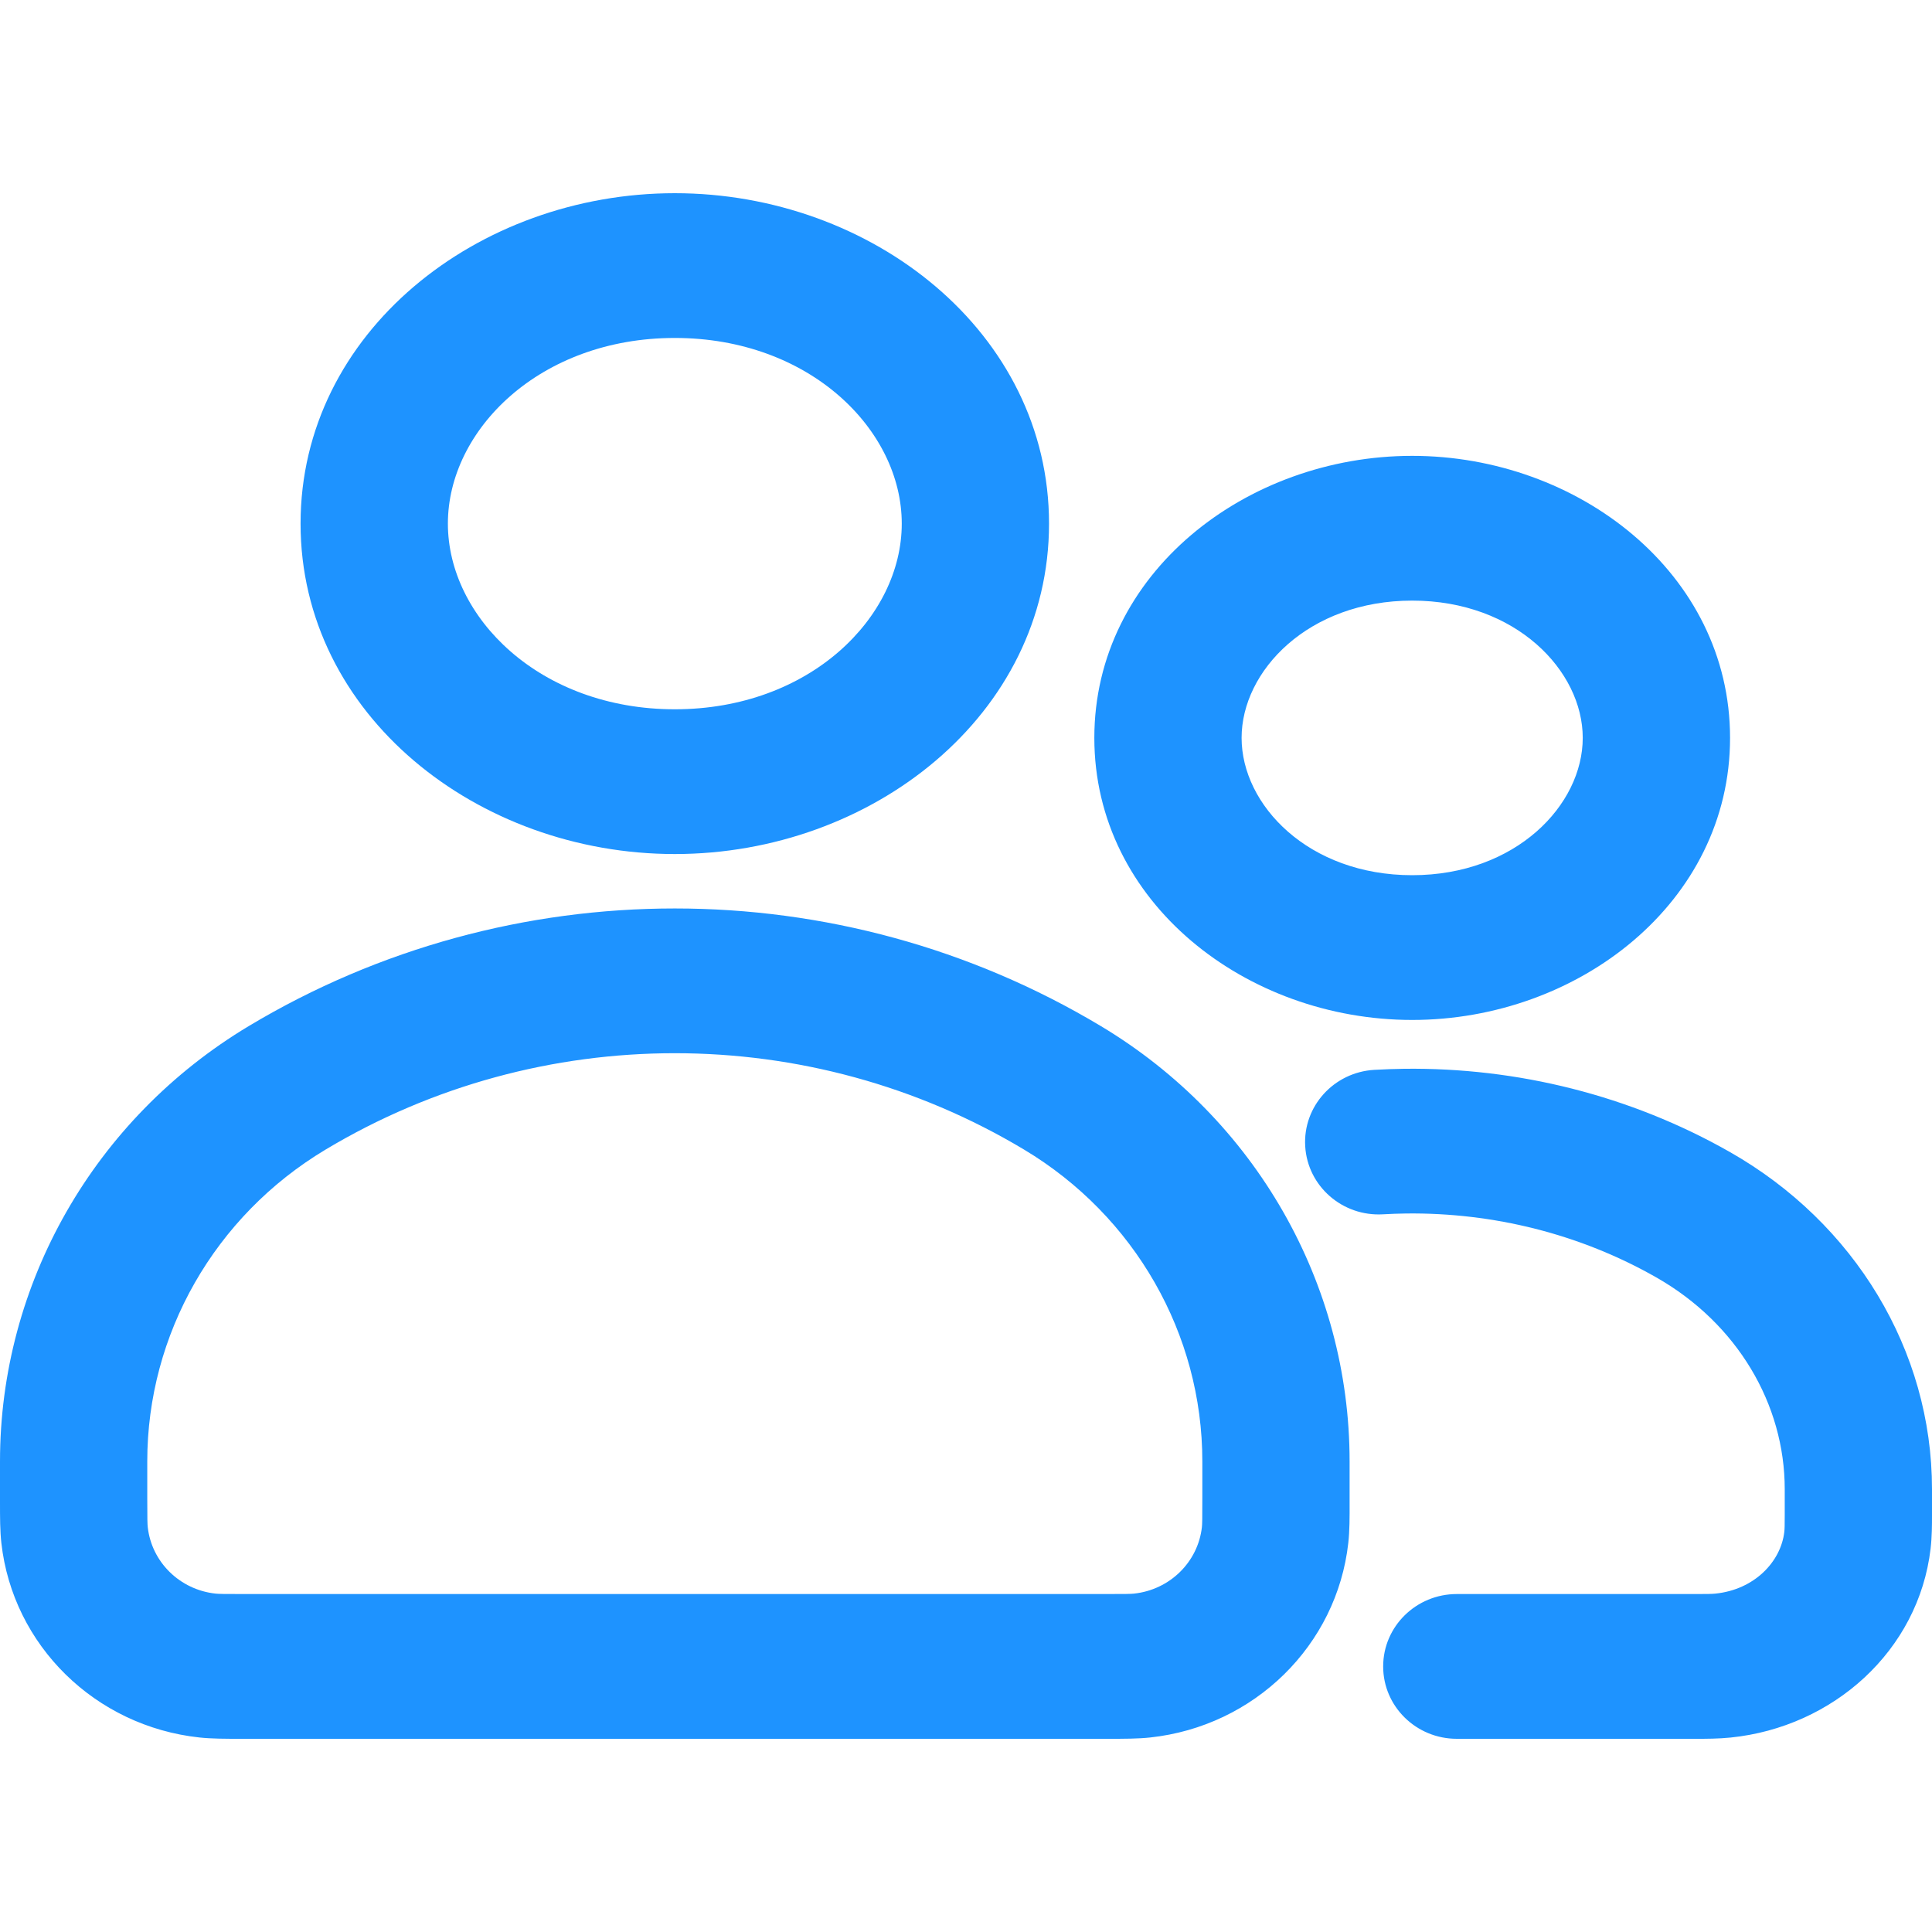 <svg width="40" height="40" viewBox="0 0 40 40" fill="none" xmlns="http://www.w3.org/2000/svg">
<g id="users" clip-path="url(#clip0_2057_4692)">
<path id="Vector" fill-rule="evenodd" clip-rule="evenodd" d="M13.971 4C9.893 4 6.223 6.878 6.223 10.841C6.223 14.804 9.893 17.682 13.971 17.682C18.049 17.682 21.719 14.804 21.719 10.841C21.719 6.878 18.049 4 13.971 4ZM9.273 10.841C9.273 8.9 11.178 6.997 13.971 6.997C16.764 6.997 18.67 8.9 18.67 10.841C18.67 12.782 16.764 14.685 13.971 14.685C11.178 14.685 9.273 12.782 9.273 10.841ZM29.238 9.438C25.804 9.438 22.657 11.868 22.657 15.277C22.657 18.687 25.804 21.117 29.238 21.117C32.671 21.117 35.819 18.687 35.819 15.277C35.819 11.868 32.671 9.438 29.238 9.438ZM25.706 15.277C25.706 13.889 27.089 12.435 29.238 12.435C31.386 12.435 32.769 13.889 32.769 15.277C32.769 16.666 31.386 18.12 29.238 18.12C27.089 18.12 25.706 16.666 25.706 15.277ZM5.15 21.244C1.952 23.162 3.49738e-05 26.575 3.49738e-05 30.255L1.58702e-05 31.098C-0 31.42 -0 31.695 0.028 31.945C0.265 34.067 1.972 35.741 4.131 35.973C4.385 36 4.665 36 4.994 36H22.948C23.277 36 23.557 36 23.811 35.973C25.97 35.741 27.678 34.067 27.915 31.945C27.943 31.695 27.943 31.42 27.942 31.098V30.255C27.942 26.575 25.991 23.162 22.792 21.244C17.377 17.997 10.566 17.997 5.15 21.244ZM3.049 30.255C3.049 27.622 4.446 25.176 6.739 23.802C11.178 21.14 16.764 21.14 21.204 23.802C23.496 25.176 24.893 27.622 24.893 30.255V31.024C24.893 31.459 24.891 31.554 24.884 31.618C24.803 32.341 24.22 32.914 23.479 32.994C23.414 33.001 23.316 33.003 22.873 33.003H5.069C4.626 33.003 4.528 33.001 4.463 32.994C3.722 32.914 3.14 32.341 3.059 31.618C3.052 31.554 3.049 31.459 3.049 31.024V30.255ZM35.822 23.855C33.748 22.674 31.405 22.1 29.075 22.128C28.869 22.131 28.662 22.138 28.455 22.15C27.617 22.198 26.973 22.905 27.023 23.734C27.073 24.562 27.796 25.19 28.634 25.141C28.794 25.132 28.953 25.126 29.113 25.124C30.912 25.103 32.71 25.546 34.293 26.448C35.968 27.402 36.951 29.072 36.951 30.831V31.355C36.951 31.576 36.949 31.661 36.942 31.718C36.869 32.335 36.324 32.911 35.516 32.994C35.438 33.002 35.333 33.003 35.098 33.003H30.161C29.322 33.003 28.637 33.672 28.637 34.502C28.637 35.331 29.322 36 30.161 36H35.128C35.318 36 35.578 36 35.831 35.974C37.953 35.758 39.722 34.178 39.971 32.063C40 31.813 40 31.559 40 31.384V31.381V31.353V30.831C40 27.952 38.392 25.319 35.822 23.855Z" fill="#1E93FF"/>
</g>
<defs>
<clipPath id="clip0_2057_4692">
<rect width="40" height="40" fill="white"/>
</clipPath>
</defs>
</svg>

